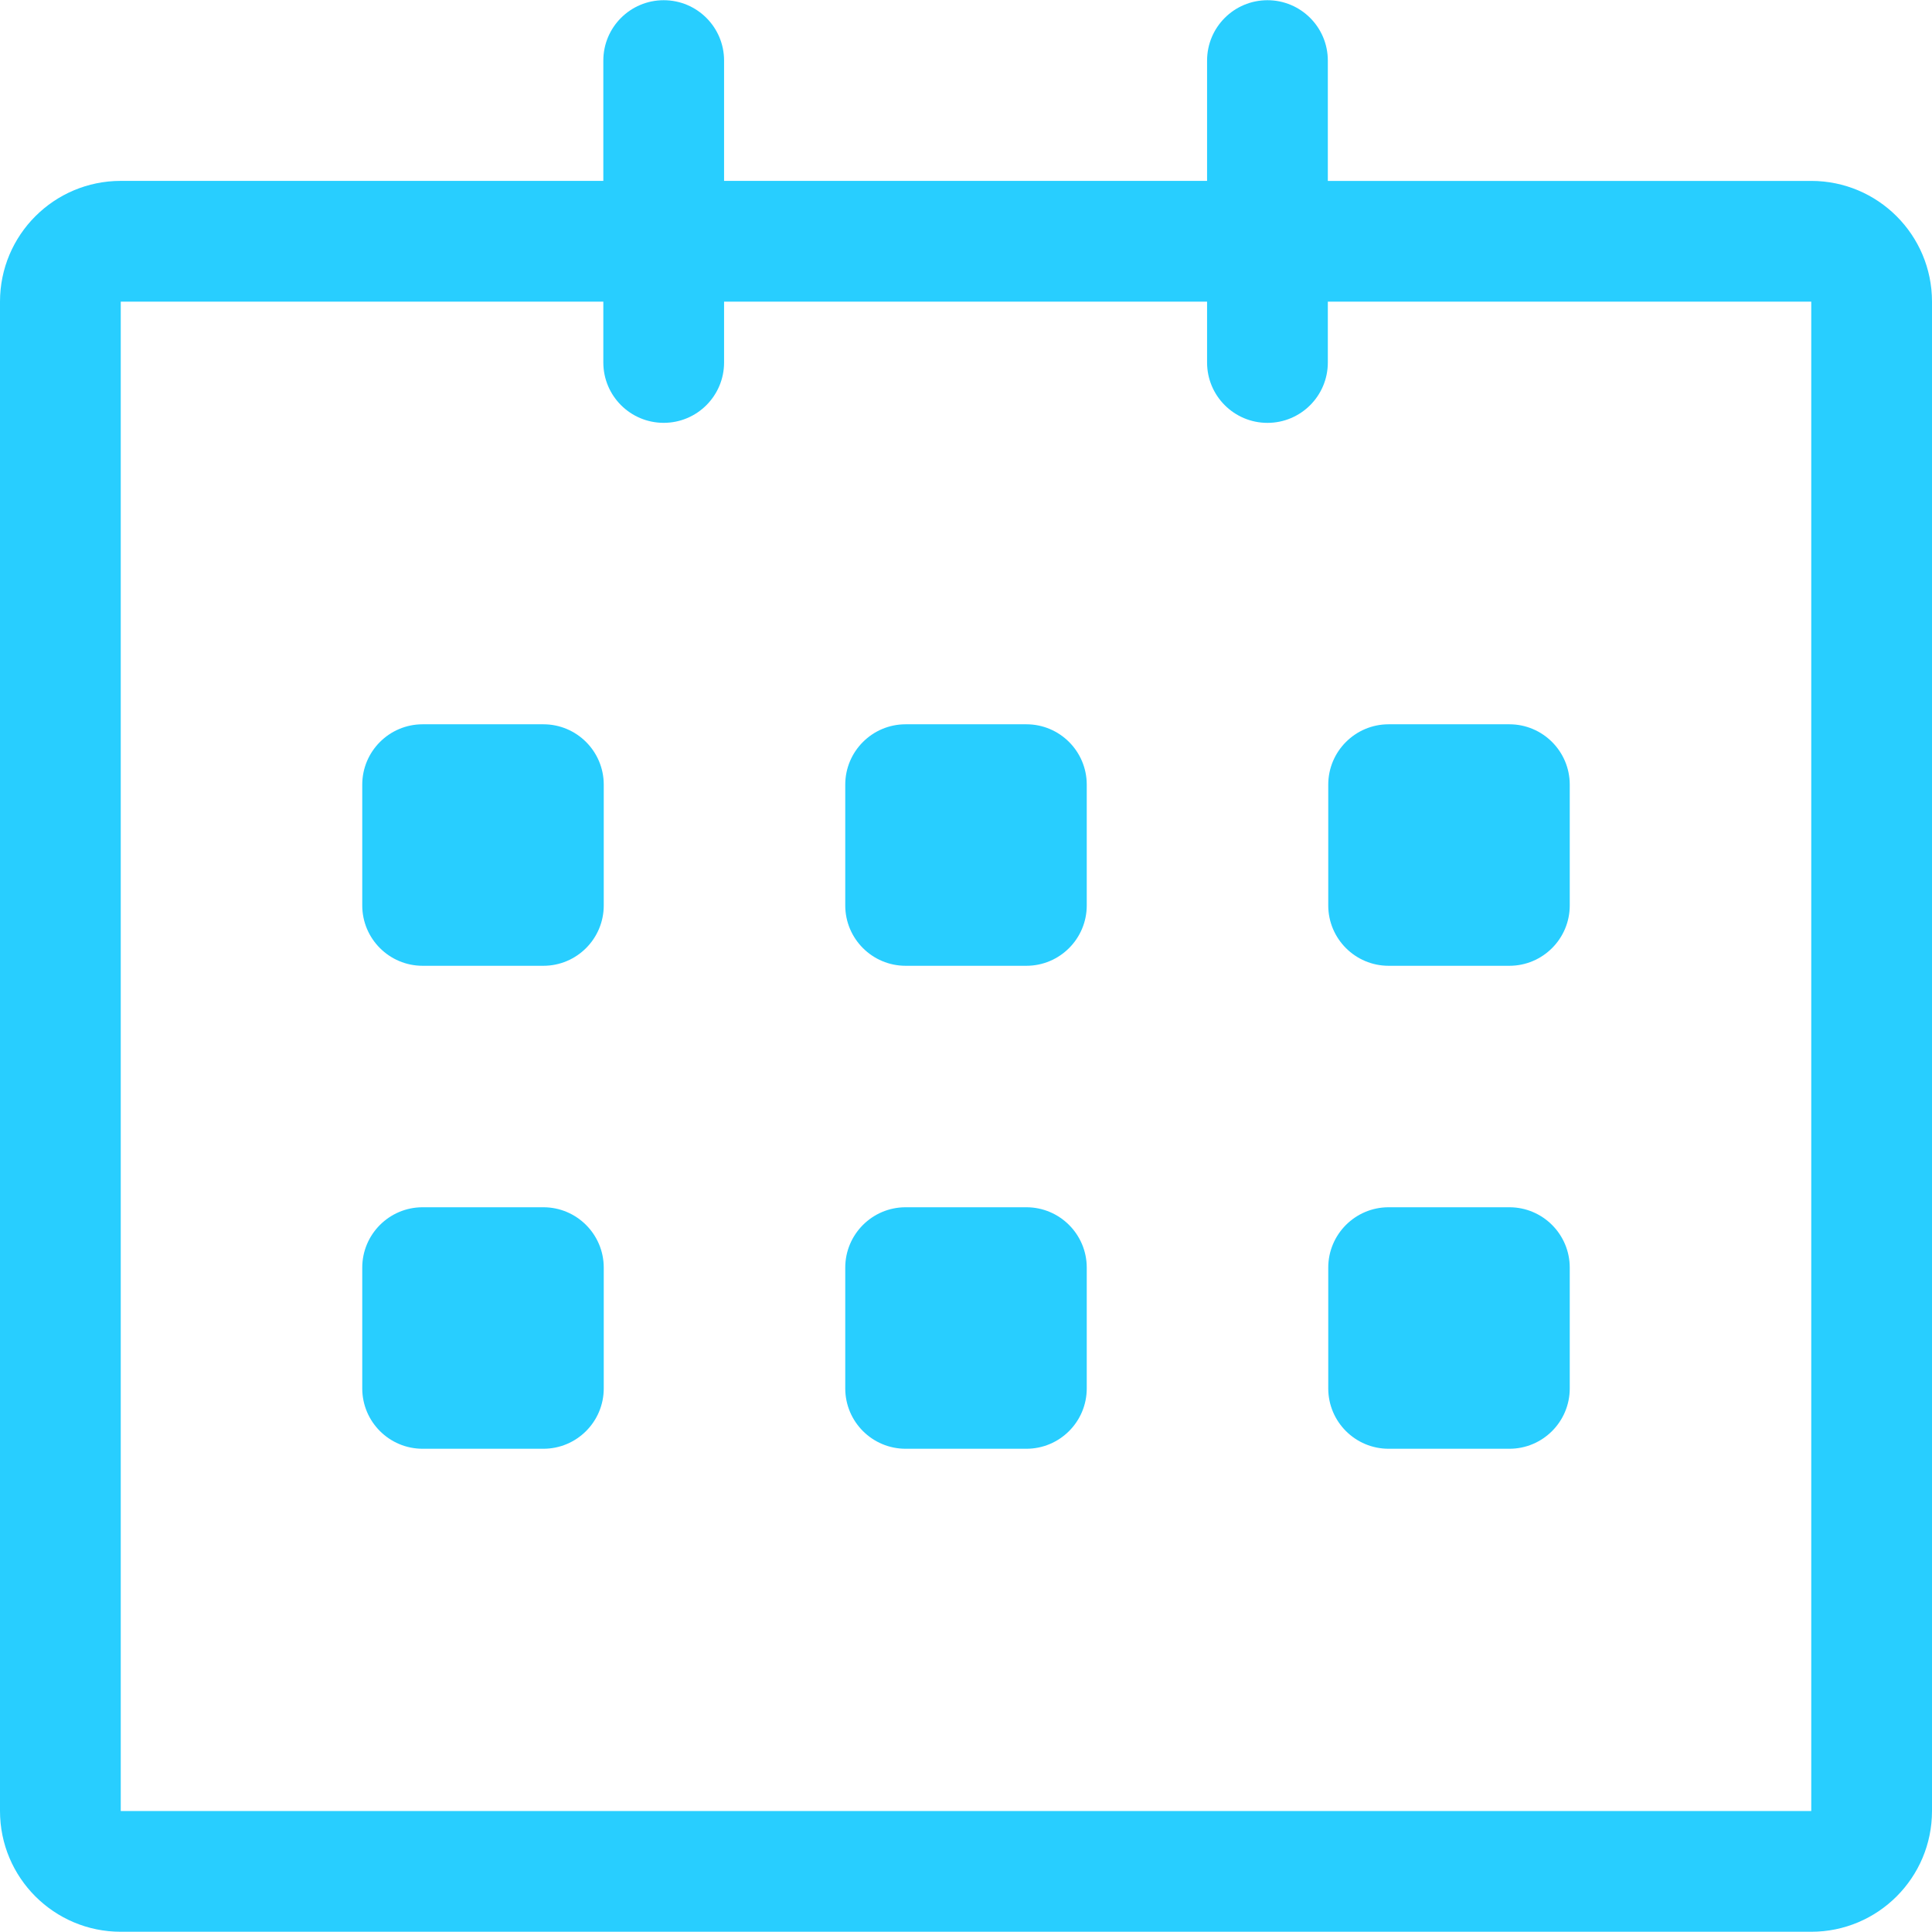 <!DOCTYPE svg PUBLIC "-//W3C//DTD SVG 1.1//EN" "http://www.w3.org/Graphics/SVG/1.1/DTD/svg11.dtd">
<!-- Uploaded to: SVG Repo, www.svgrepo.com, Transformed by: SVG Repo Mixer Tools -->
<svg fill="#28CEFF" width="800px" height="800px" viewBox="0 0 1024 1024" xmlns="http://www.w3.org/2000/svg">
<g id="SVGRepo_bgCarrier" stroke-width="0"/>
<g id="SVGRepo_tracerCarrier" stroke-linecap="round" stroke-linejoin="round"/>
<g id="SVGRepo_iconCarrier">
<path d="M960 95.888l-256.224.001V32.113c0-17.68-14.32-32-32-32s-32 14.32-32 32v63.76h-256v-63.76c0-17.68-14.32-32-32-32s-32 14.32-32 32v63.76H64c-35.344 0-64 28.656-64 64v800c0 35.343 28.656 64 64 64h896c35.344 0 64-28.657 64-64v-800c0-35.329-28.656-63.985-64-63.985zm0 863.985H64v-800h255.776v32.24c0 17.679 14.32 32 32 32s32-14.321 32-32v-32.224h256v32.24c0 17.68 14.32 32 32 32s32-14.32 32-32v-32.24H960v799.984zM736 511.888h64c17.664 0 32-14.336 32-32v-64c0-17.664-14.336-32-32-32h-64c-17.664 0-32 14.336-32 32v64c0 17.664 14.336 32 32 32zm0 255.984h64c17.664 0 32-14.32 32-32v-64c0-17.664-14.336-32-32-32h-64c-17.664 0-32 14.336-32 32v64c0 17.696 14.336 32 32 32zm-192-128h-64c-17.664 0-32 14.336-32 32v64c0 17.68 14.336 32 32 32h64c17.664 0 32-14.32 32-32v-64c0-17.648-14.336-32-32-32zm0-255.984h-64c-17.664 0-32 14.336-32 32v64c0 17.664 14.336 32 32 32h64c17.664 0 32-14.336 32-32v-64c0-17.68-14.336-32-32-32zm-256 0h-64c-17.664 0-32 14.336-32 32v64c0 17.664 14.336 32 32 32h64c17.664 0 32-14.336 32-32v-64c0-17.68-14.336-32-32-32zm0 255.984h-64c-17.664 0-32 14.336-32 32v64c0 17.68 14.336 32 32 32h64c17.664 0 32-14.32 32-32v-64c0-17.648-14.336-32-32-32z"/>
</g>
</svg>